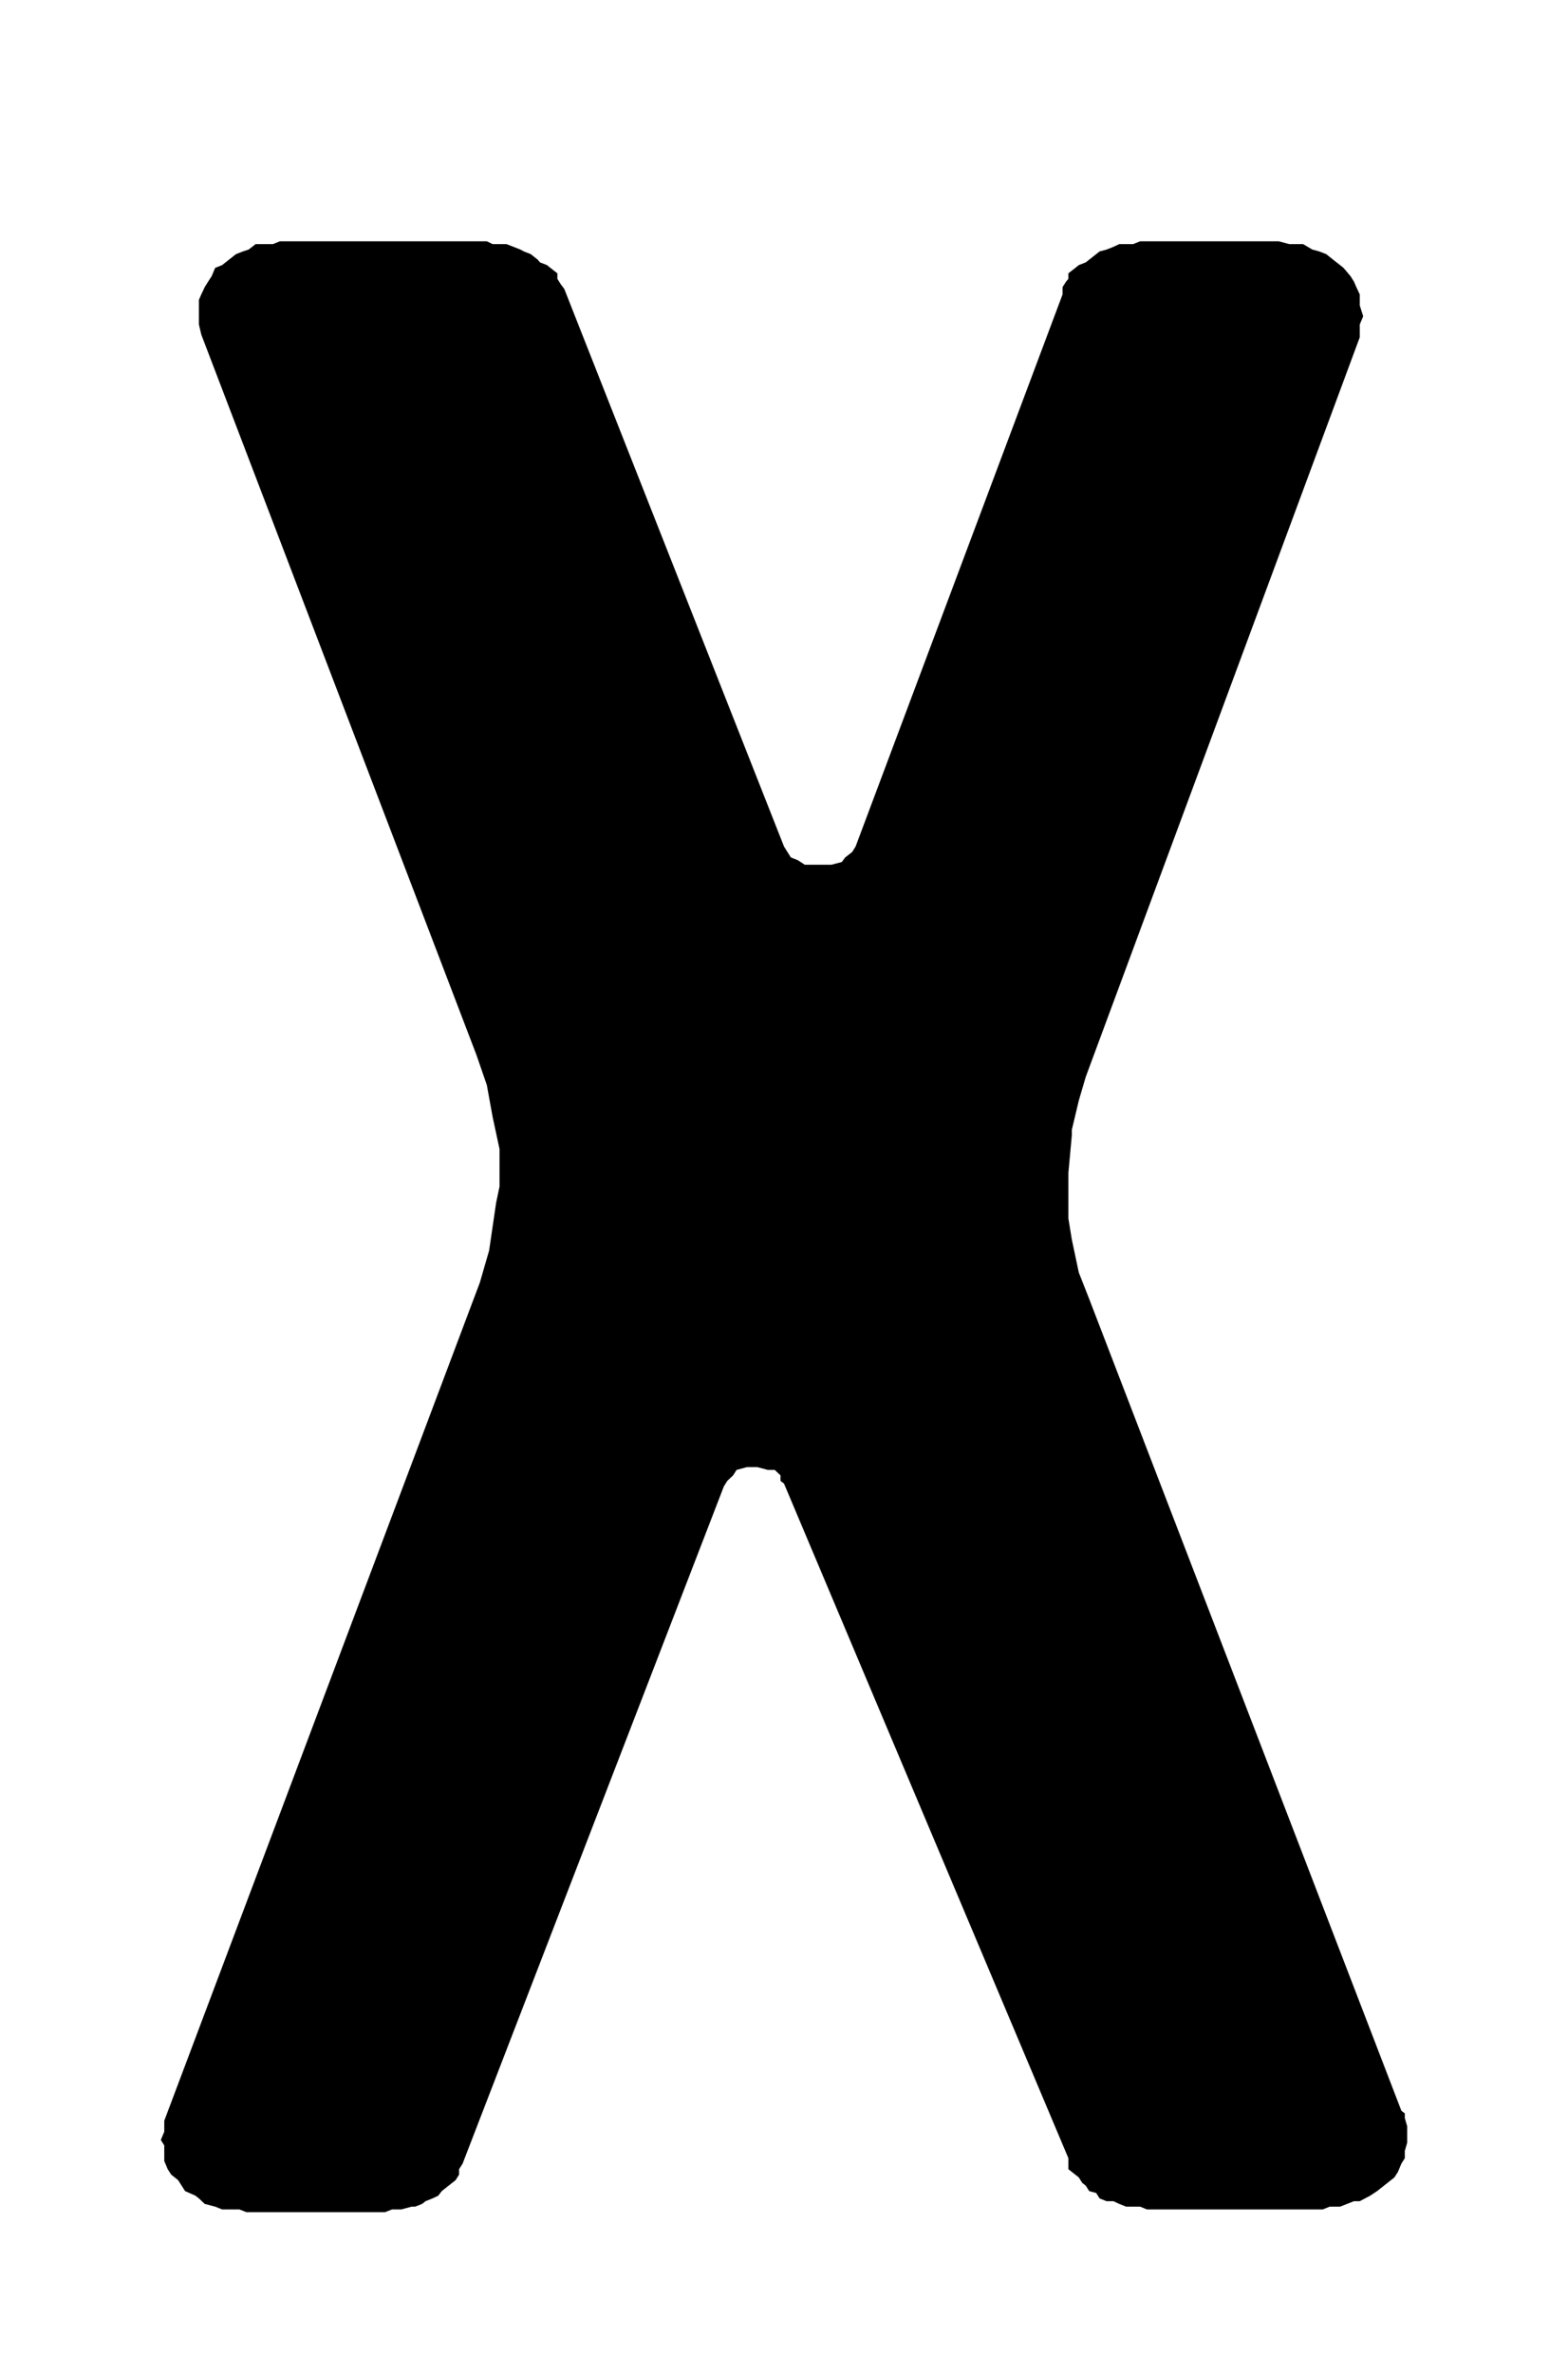 <?xml version="1.0" encoding="UTF-8"?>
<!DOCTYPE svg PUBLIC "-//W3C//DTD SVG 1.1//EN" "http://www.w3.org/Graphics/SVG/1.1/DTD/svg11.dtd">
<!-- Creator: CorelDRAW 2018 (64 Bit) -->
<svg xmlns="http://www.w3.org/2000/svg" xml:space="preserve" width="39" height="59" version="1.1" style="shape-rendering:geometricPrecision; text-rendering:geometricPrecision; image-rendering:optimizeQuality; fill-rule:evenodd; clip-rule:evenodd"
viewBox="0 0 3900 5900"
 xmlns:xlink="http://www.w3.org/1999/xlink">
 <defs>
  <style type="text/css">
   <![CDATA[
    .fil0 {fill:black;fill-rule:nonzero}
   ]]>
  </style>
 </defs>
 <g id="Ebene_x0020_1">
  <polygon class="fil0" points="2665.9,3081.89 2683.22,3163.71 2709.1,3229.58 3485.53,5247.78 3494.09,5254.55 3494.09,5265.98 3500,5286.44 3500,5313.66 3500,5327.35 3494.09,5347.8 3494.09,5365.84 3485.53,5379.53 3476.97,5399.98 3468.21,5413.67 3451.09,5427.2 3433.77,5440.89 3425.21,5447.66 3407.89,5459.09 3382.01,5472.78 3367.54,5472.78 3350.42,5479.55 3333.1,5486.31 3307.22,5486.31 3289.9,5493.24 2852.77,5493.24 2835.66,5486.31 2818.33,5486.31 2801.01,5486.31 2783.89,5479.55 2769.43,5472.78 2752.31,5472.78 2734.99,5465.86 2726.43,5452.33 2709.1,5447.66 2700.55,5434.13 2691.78,5427.2 2683.22,5413.67 2665.9,5399.98 2657.34,5393.22 2657.34,5379.53 2657.34,5365.84 1950,3688.59 1941.24,3681.83 1941.24,3668.14 1926.97,3654.61 1909.65,3654.61 1883.77,3647.68 1866.45,3647.68 1857.89,3647.68 1832.01,3654.61 1823.45,3668.14 1808.98,3681.83 1800.42,3695.52 1150.55,5379.53 1141.78,5393.22 1141.78,5406.75 1133.22,5420.44 1124.66,5427.2 1107.34,5440.89 1098.78,5447.66 1090.02,5459.09 1075.76,5465.86 1058.43,5472.78 1049.88,5479.55 1032.55,5486.31 1023.99,5486.31 998.11,5493.24 989.35,5493.24 975.09,5493.24 957.76,5500 612.75,5500 595.43,5493.24 569.55,5493.24 552.43,5493.24 535.11,5486.31 509.23,5479.55 494.76,5465.86 486.2,5459.09 460.32,5447.66 451.76,5434.13 443,5420.44 425.88,5406.75 417.12,5393.22 408.56,5372.76 408.56,5352.31 408.56,5334.11 400,5320.42 408.56,5299.97 408.56,5272.75 1193.54,3188.67 1216.57,3109.11 1233.89,2990.89 1242.45,2949.98 1242.45,2856.89 1225.34,2777.33 1210.87,2697.77 1184.99,2622.72 500.67,831.92 494.76,806.8 494.76,786.34 494.76,759.12 494.76,745.43 500.67,731.91 509.23,713.71 517.79,700.02 526.55,686.49 535.11,666.03 552.43,659.11 569.55,645.58 586.87,631.89 604.19,625.13 618.46,620.45 635.78,606.93 661.66,606.93 678.78,606.93 696.1,600 1210.87,600 1225.34,606.93 1242.45,606.93 1259.78,606.93 1277.1,613.69 1294.22,620.45 1302.98,625.13 1320.1,631.89 1337.42,645.58 1343.12,652.34 1360.45,659.11 1369,666.03 1386.33,679.56 1386.33,693.25 1394.89,706.94 1403.44,718.22 1950,2104.6 1958.56,2118.29 1967.12,2131.81 1984.44,2138.74 2001.76,2150.01 2018.88,2150.01 2036.2,2150.01 2053.52,2150.01 2067.79,2150.01 2093.67,2143.25 2102.23,2131.81 2119.55,2118.29 2128.11,2104.6 2642.87,731.91 2642.87,713.71 2651.64,700.02 2657.34,693.25 2657.34,679.56 2674.66,666.03 2683.22,659.11 2700.55,652.34 2709.1,645.58 2726.43,631.89 2734.99,625.13 2752.31,620.45 2769.43,613.69 2783.89,606.93 2801.01,606.93 2818.33,606.93 2835.66,600 3180.67,600 3206.55,606.93 3223.87,606.93 3241.19,606.93 3264.02,620.45 3281.34,625.13 3298.66,631.89 3315.78,645.58 3333.1,659.11 3341.66,666.03 3358.98,686.49 3367.54,700.02 3373.45,713.71 3382.01,731.91 3382.01,745.43 3382.01,759.12 3390.57,786.34 3382.01,806.8 3382.01,838.69 2700.55,2677.31 2683.22,2736.42 2665.9,2809.06 2665.9,2822.75 2657.34,2916 2657.34,3029.55 "/>
 </g>
</svg>
